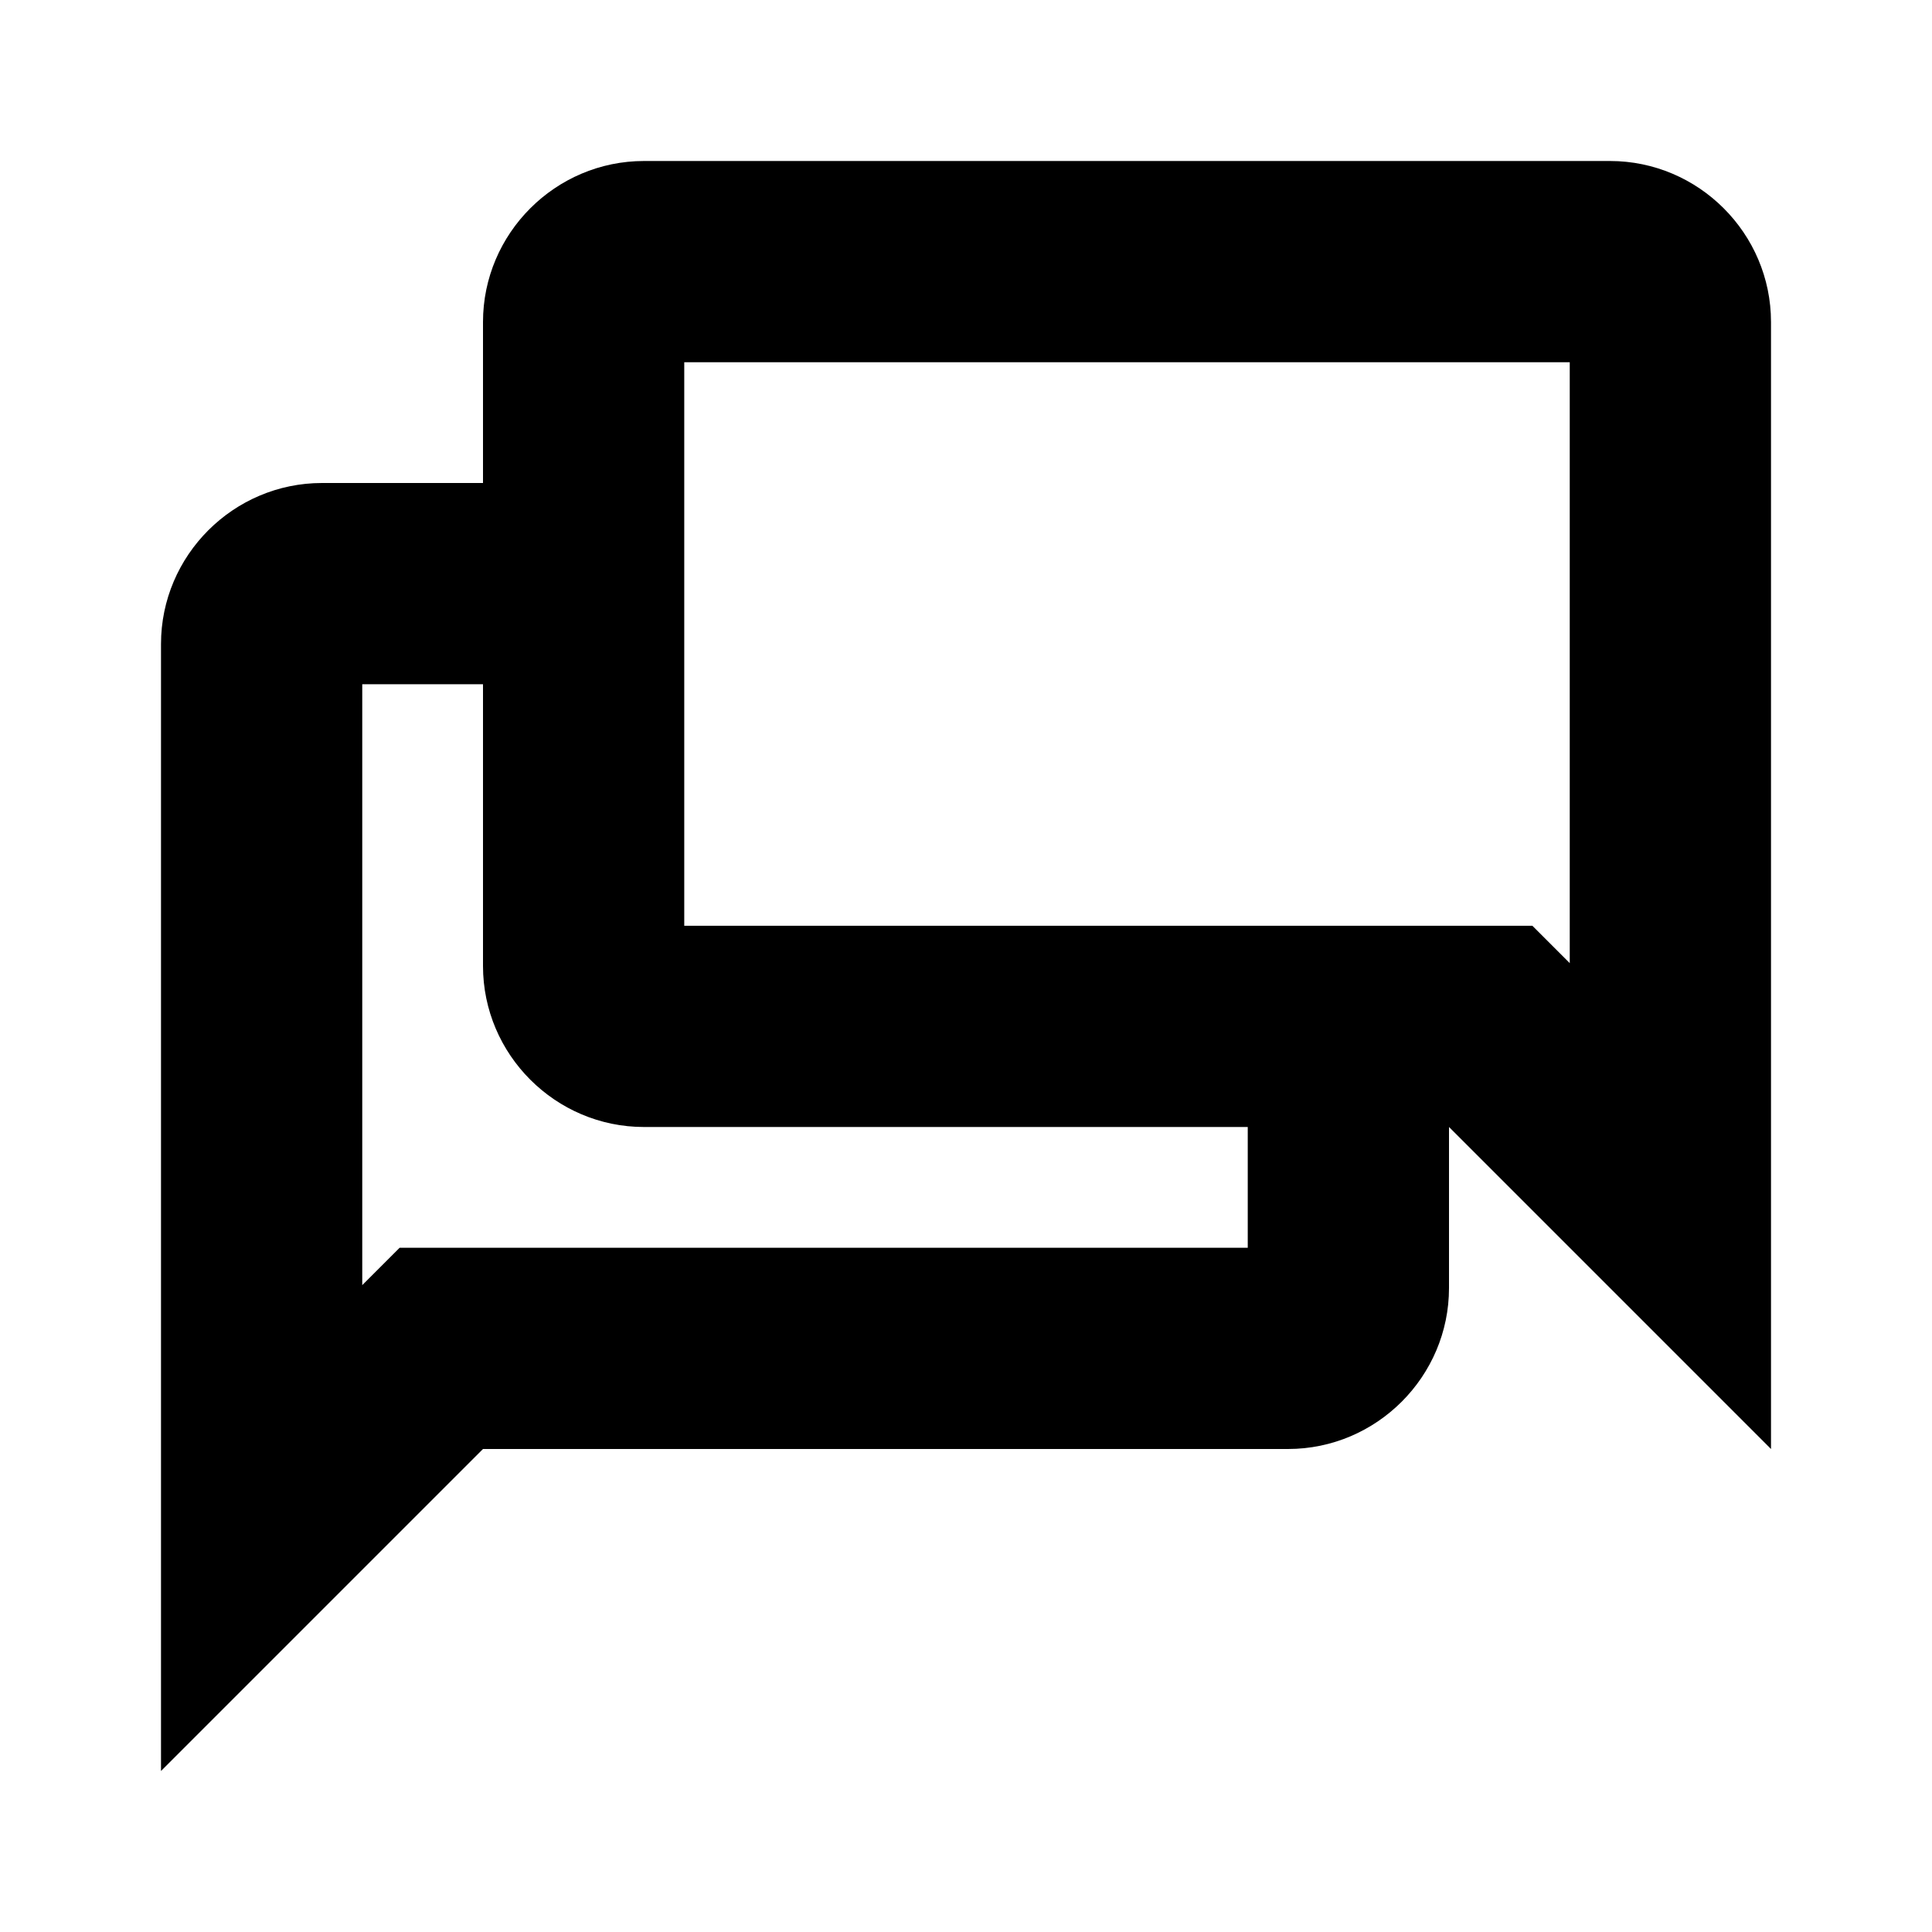 <?xml version="1.0" encoding="utf-8"?>
<svg version="1.1" xmlns="http://www.w3.org/2000/svg" xmlns:xlink="http://www.w3.org/1999/xlink" x="0px" y="0px"
	 viewBox="0 0 48 48" style="enable-background:new 0 0 48 48;" xml:space="preserve">
<g id="Your_Icons">
	<path d="M40,4H16c-2.2,0-4,1.8-4,4v4H8c-2.2,0-4,1.8-4,4v28l8-8h20c2.2,0,4-1.8,4-4v-4l8,8V8C44,5.8,42.2,4,40,4z M17,23V9h22
		v14.929L38.071,23H17z M31,31H9.929L9,31.929V17h3v7c0,2.2,1.8,4,4,4h15V31z"/>
</g>
</svg>
